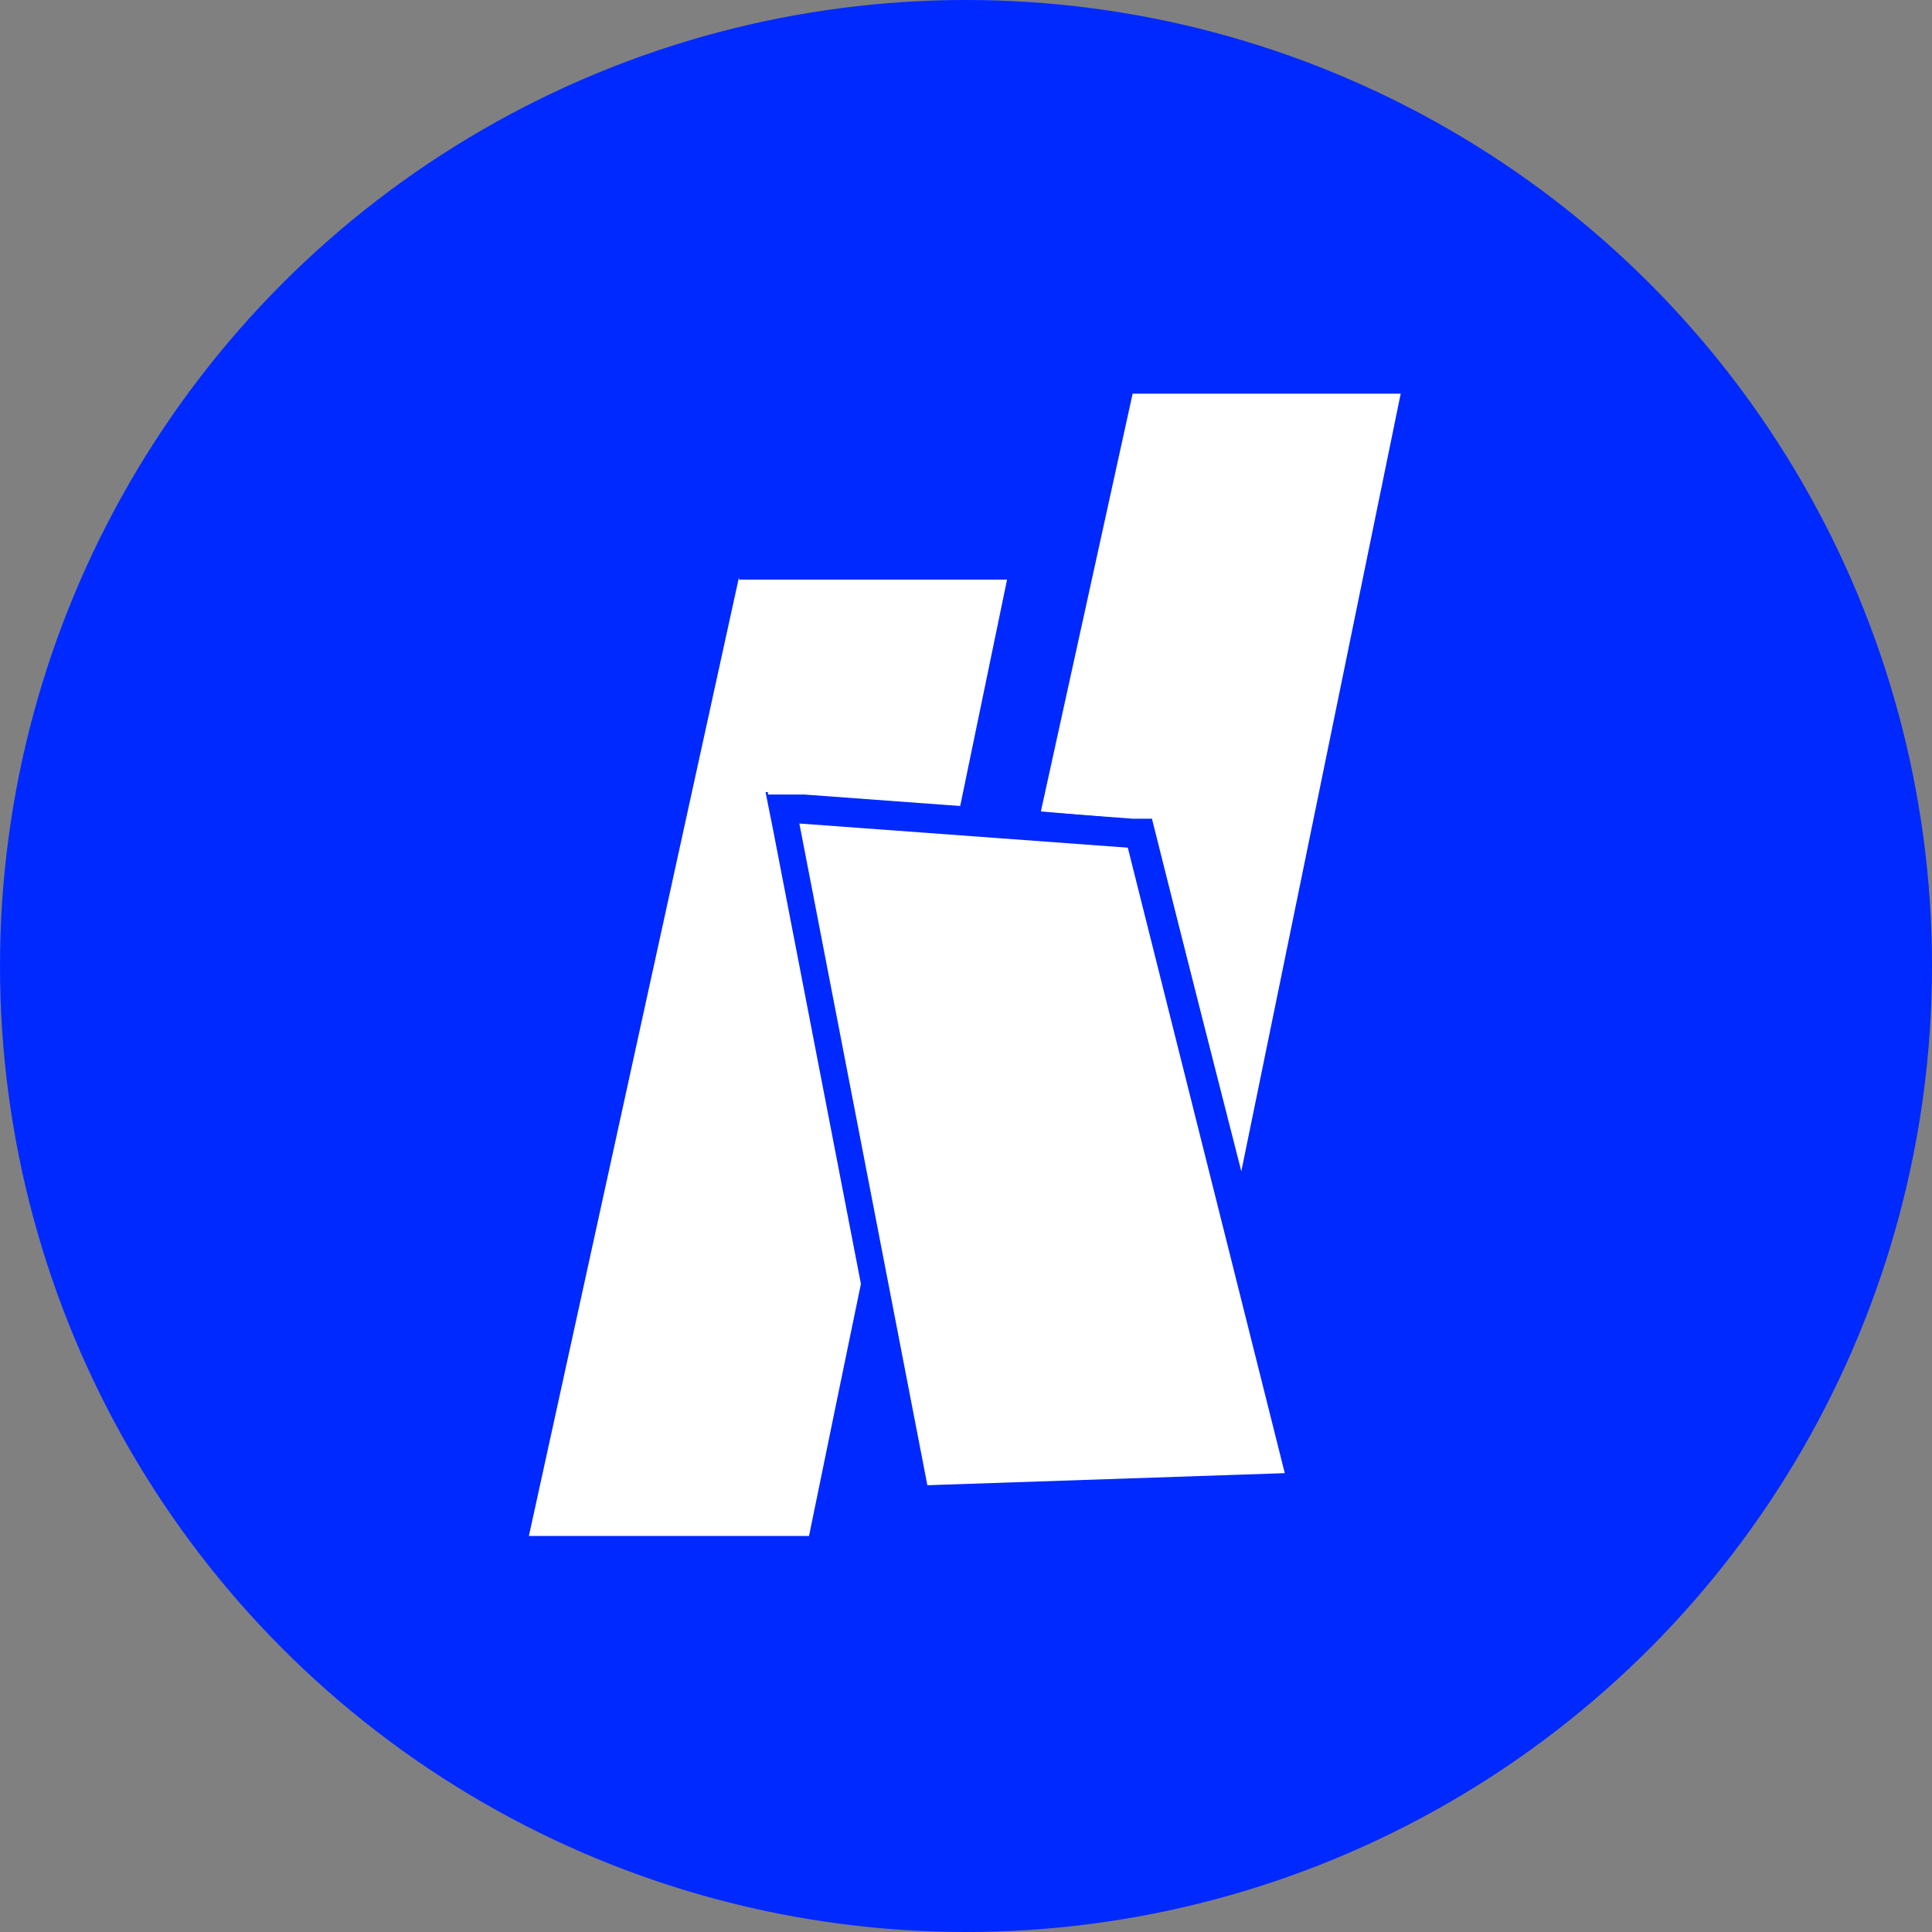 <?xml version="1.0" encoding="UTF-8"?>
<svg xmlns="http://www.w3.org/2000/svg" id="Layer_1" data-name="Layer 1" version="1.1" viewBox="0 0 80 80">
  <rect x="0" y="0" width="80" height="80" fill="#808080" stroke="none"/>
  <defs>
    <style> .cls-1 { fill: #0029ff; } .cls-1, .cls-2 { stroke-width: 0px; } .cls-2 { fill: #fff; fill-rule: evenodd; } </style>
  </defs>
  <g id="Layer_2" data-name="Layer 2">
    <circle id="Circle-2" class="cls-1" cx="40" cy="40" r="40"></circle>
    <path id="LEFT-2" class="cls-2" d="M30.6,24h11.1c-2.7,13.1-5.5,26.4-8.2,39.6-3.9,0-7.8,0-11.6,0,0,0,8.7-39.7,8.7-39.7Z"></path>
    <polyline class="cls-2" points="46.9 16.3 58 16.3 51.4 48.5 47.7 34 43.1 33.6"></polyline>
    <g id="SMALL-2">
      <polygon class="cls-2" points="32.4 33.5 47.2 34.5 54 61.5 38 62.1 32.4 33.5"></polygon>
      <path class="cls-1" d="M33.1,34.1l13.6,1,6.5,25.9-14.8.5-5.3-27.4M31.7,32.8l.3,1.5,5.3,27.4.2,1h1s14.8-.6,14.8-.6h1.5c0,0-.4-1.5-.4-1.5l-6.5-25.9-.2-.8h-.8c0,0-13.6-1-13.6-1h-1.5c0-.1,0-.1,0-.1Z"></path>
    </g>
  </g>
</svg>
